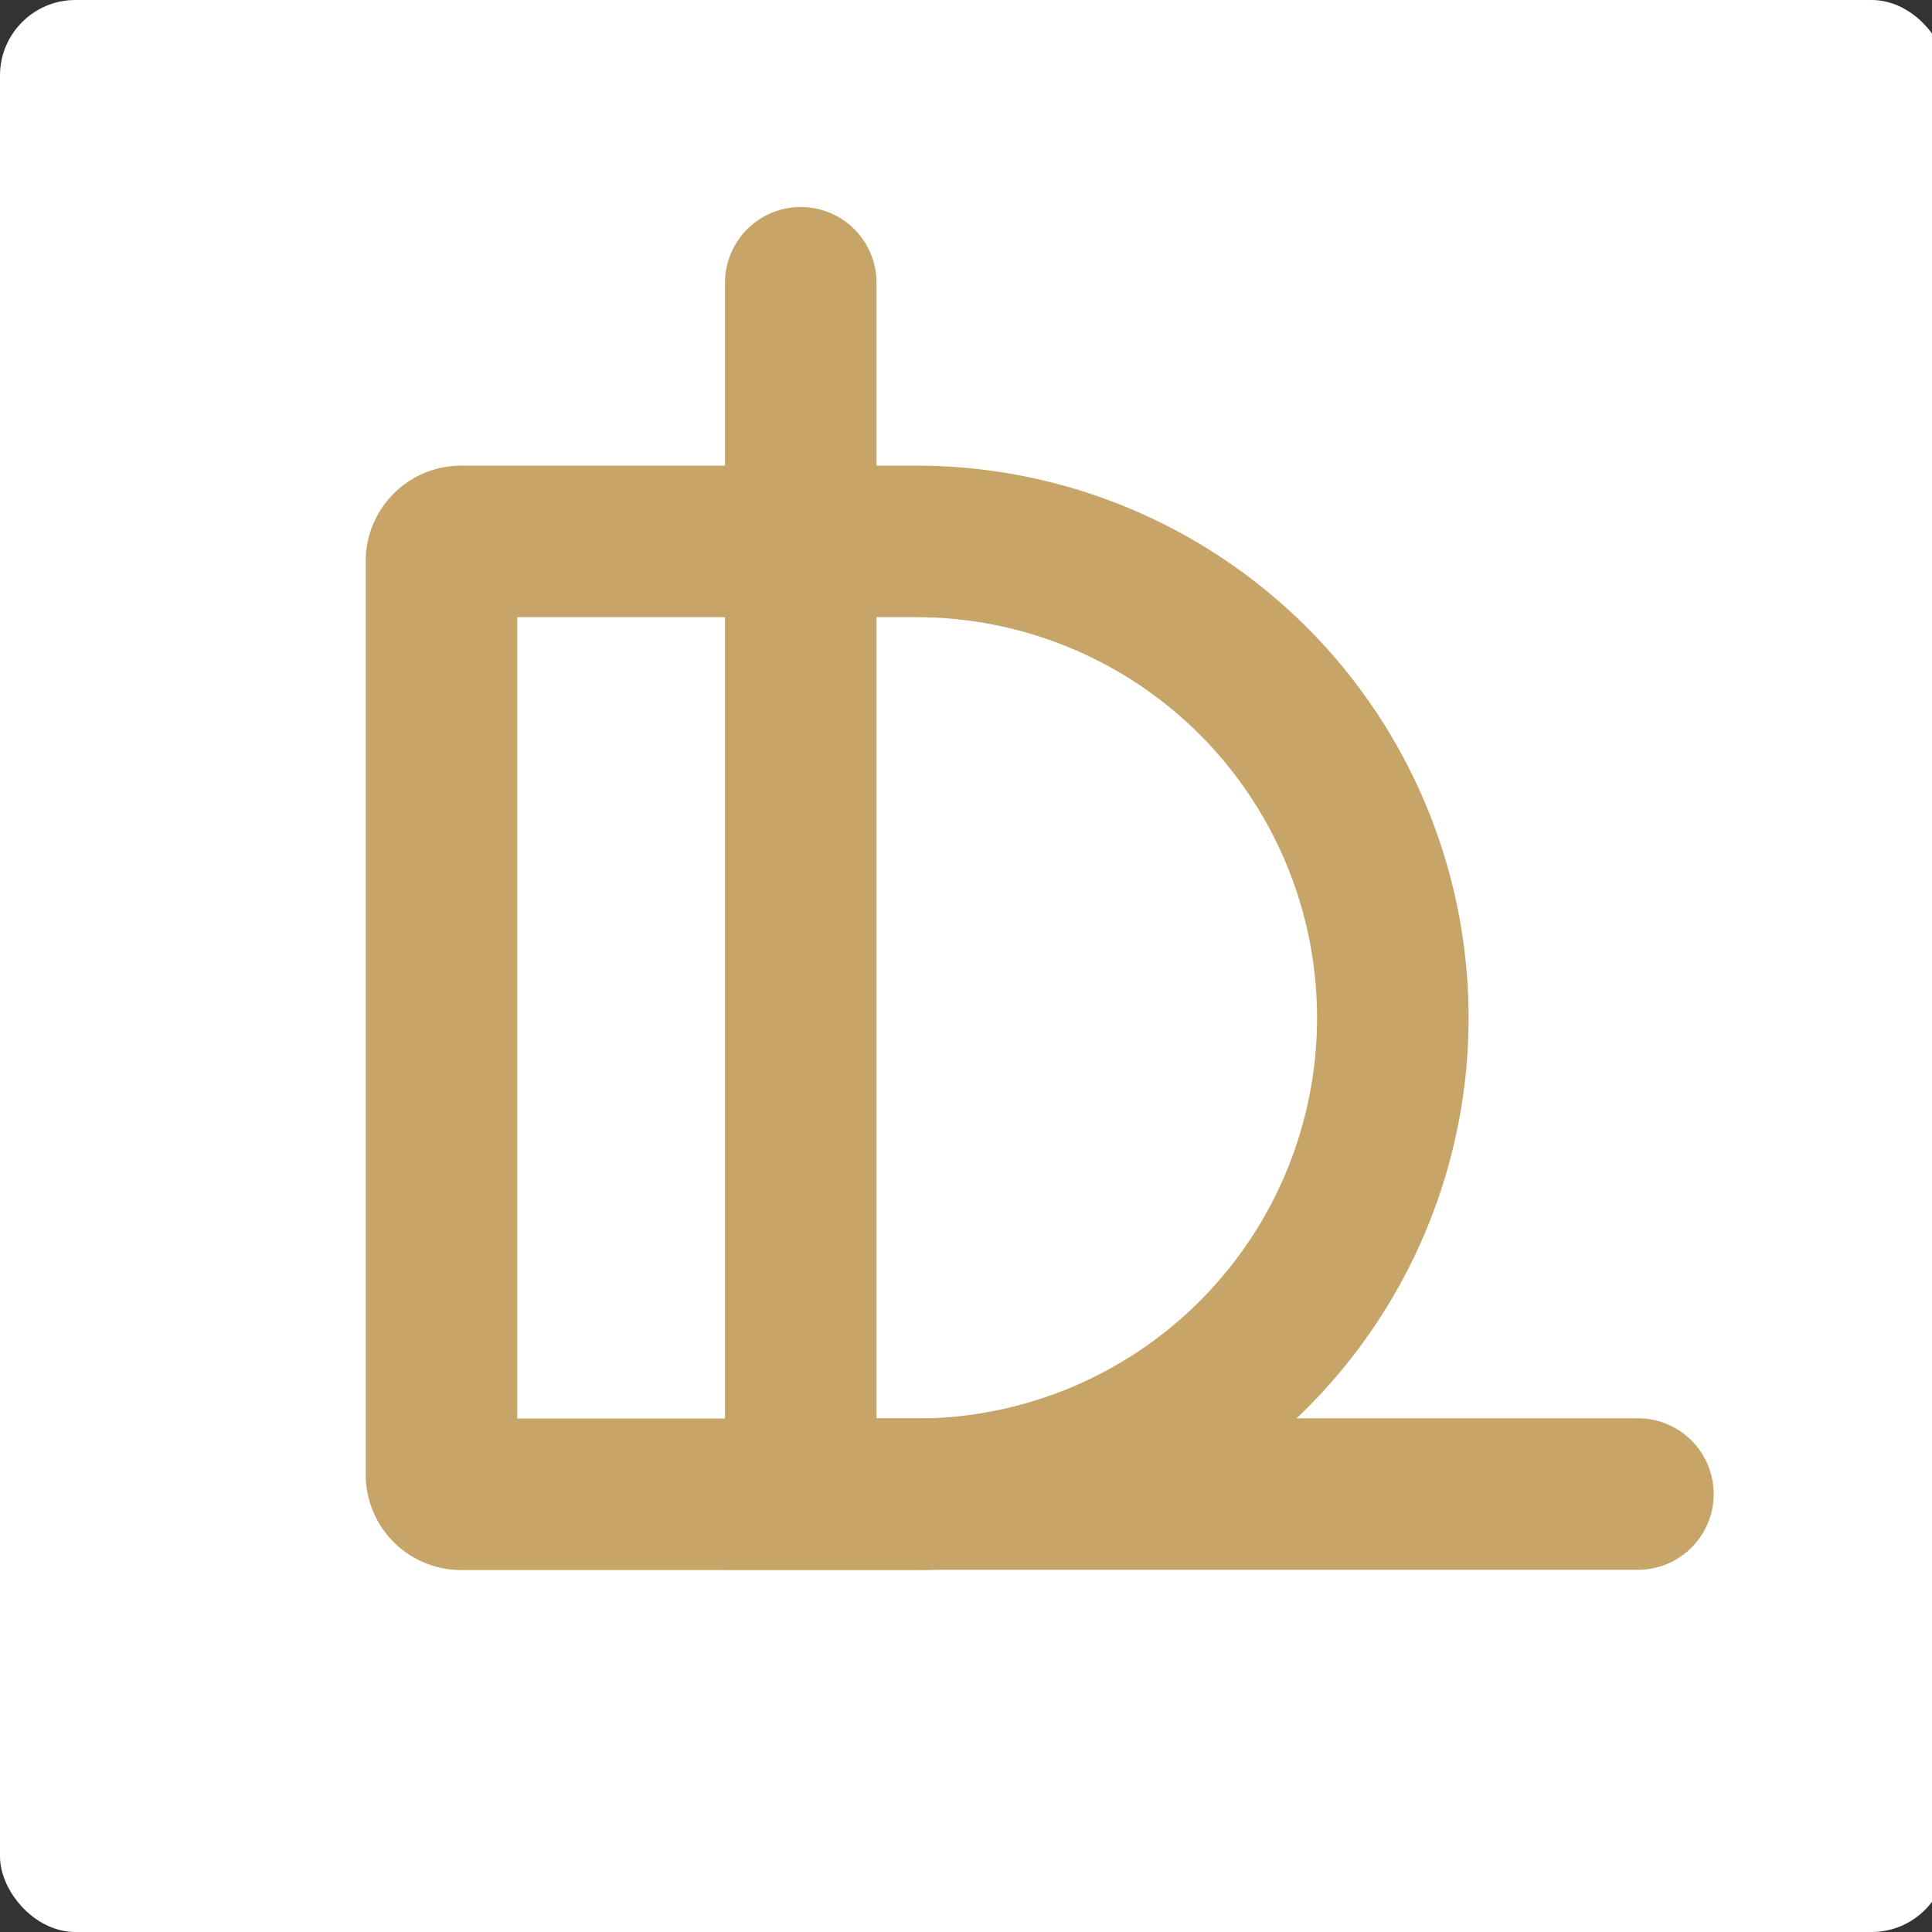 <svg xmlns="http://www.w3.org/2000/svg" width="512" height="512" viewBox="0 0 512 512"><rect x="0" y="0" width="512" height="512" fill="#333333" stroke="none"/><defs><style>
      .cls-1 {
        fill: #fff;
      }

      .cls-2, .cls-3 {
        fill: none;
        stroke: #c7a568;
        stroke-width: 40.16px;
        fill-rule: evenodd;
      }

      .cls-2 {
        stroke-linecap: round;
      }
    </style></defs><g id="Artboard_1" data-name="Artboard 1"><rect id="Rounded_Rectangle_2" data-name="Rounded Rectangle 2" class="cls-1" width="516" height="512" rx="20" ry="20"></rect><path id="Rounded_Rectangle_1_copy" data-name="Rounded Rectangle 1 copy" class="cls-2" d="M434.063,395.936H212.212v-321"></path><path id="Rounded_Rectangle_2_copy" data-name="Rounded Rectangle 2 copy" class="cls-3" d="M122.214,143.48H242.851a126.26,126.26,0,0,1,126.26,126.26h0A126.261,126.261,0,0,1,242.851,396H122.214A5.214,5.214,0,0,1,117,390.786V148.693A5.213,5.213,0,0,1,122.214,143.48Z"></path></g></svg>